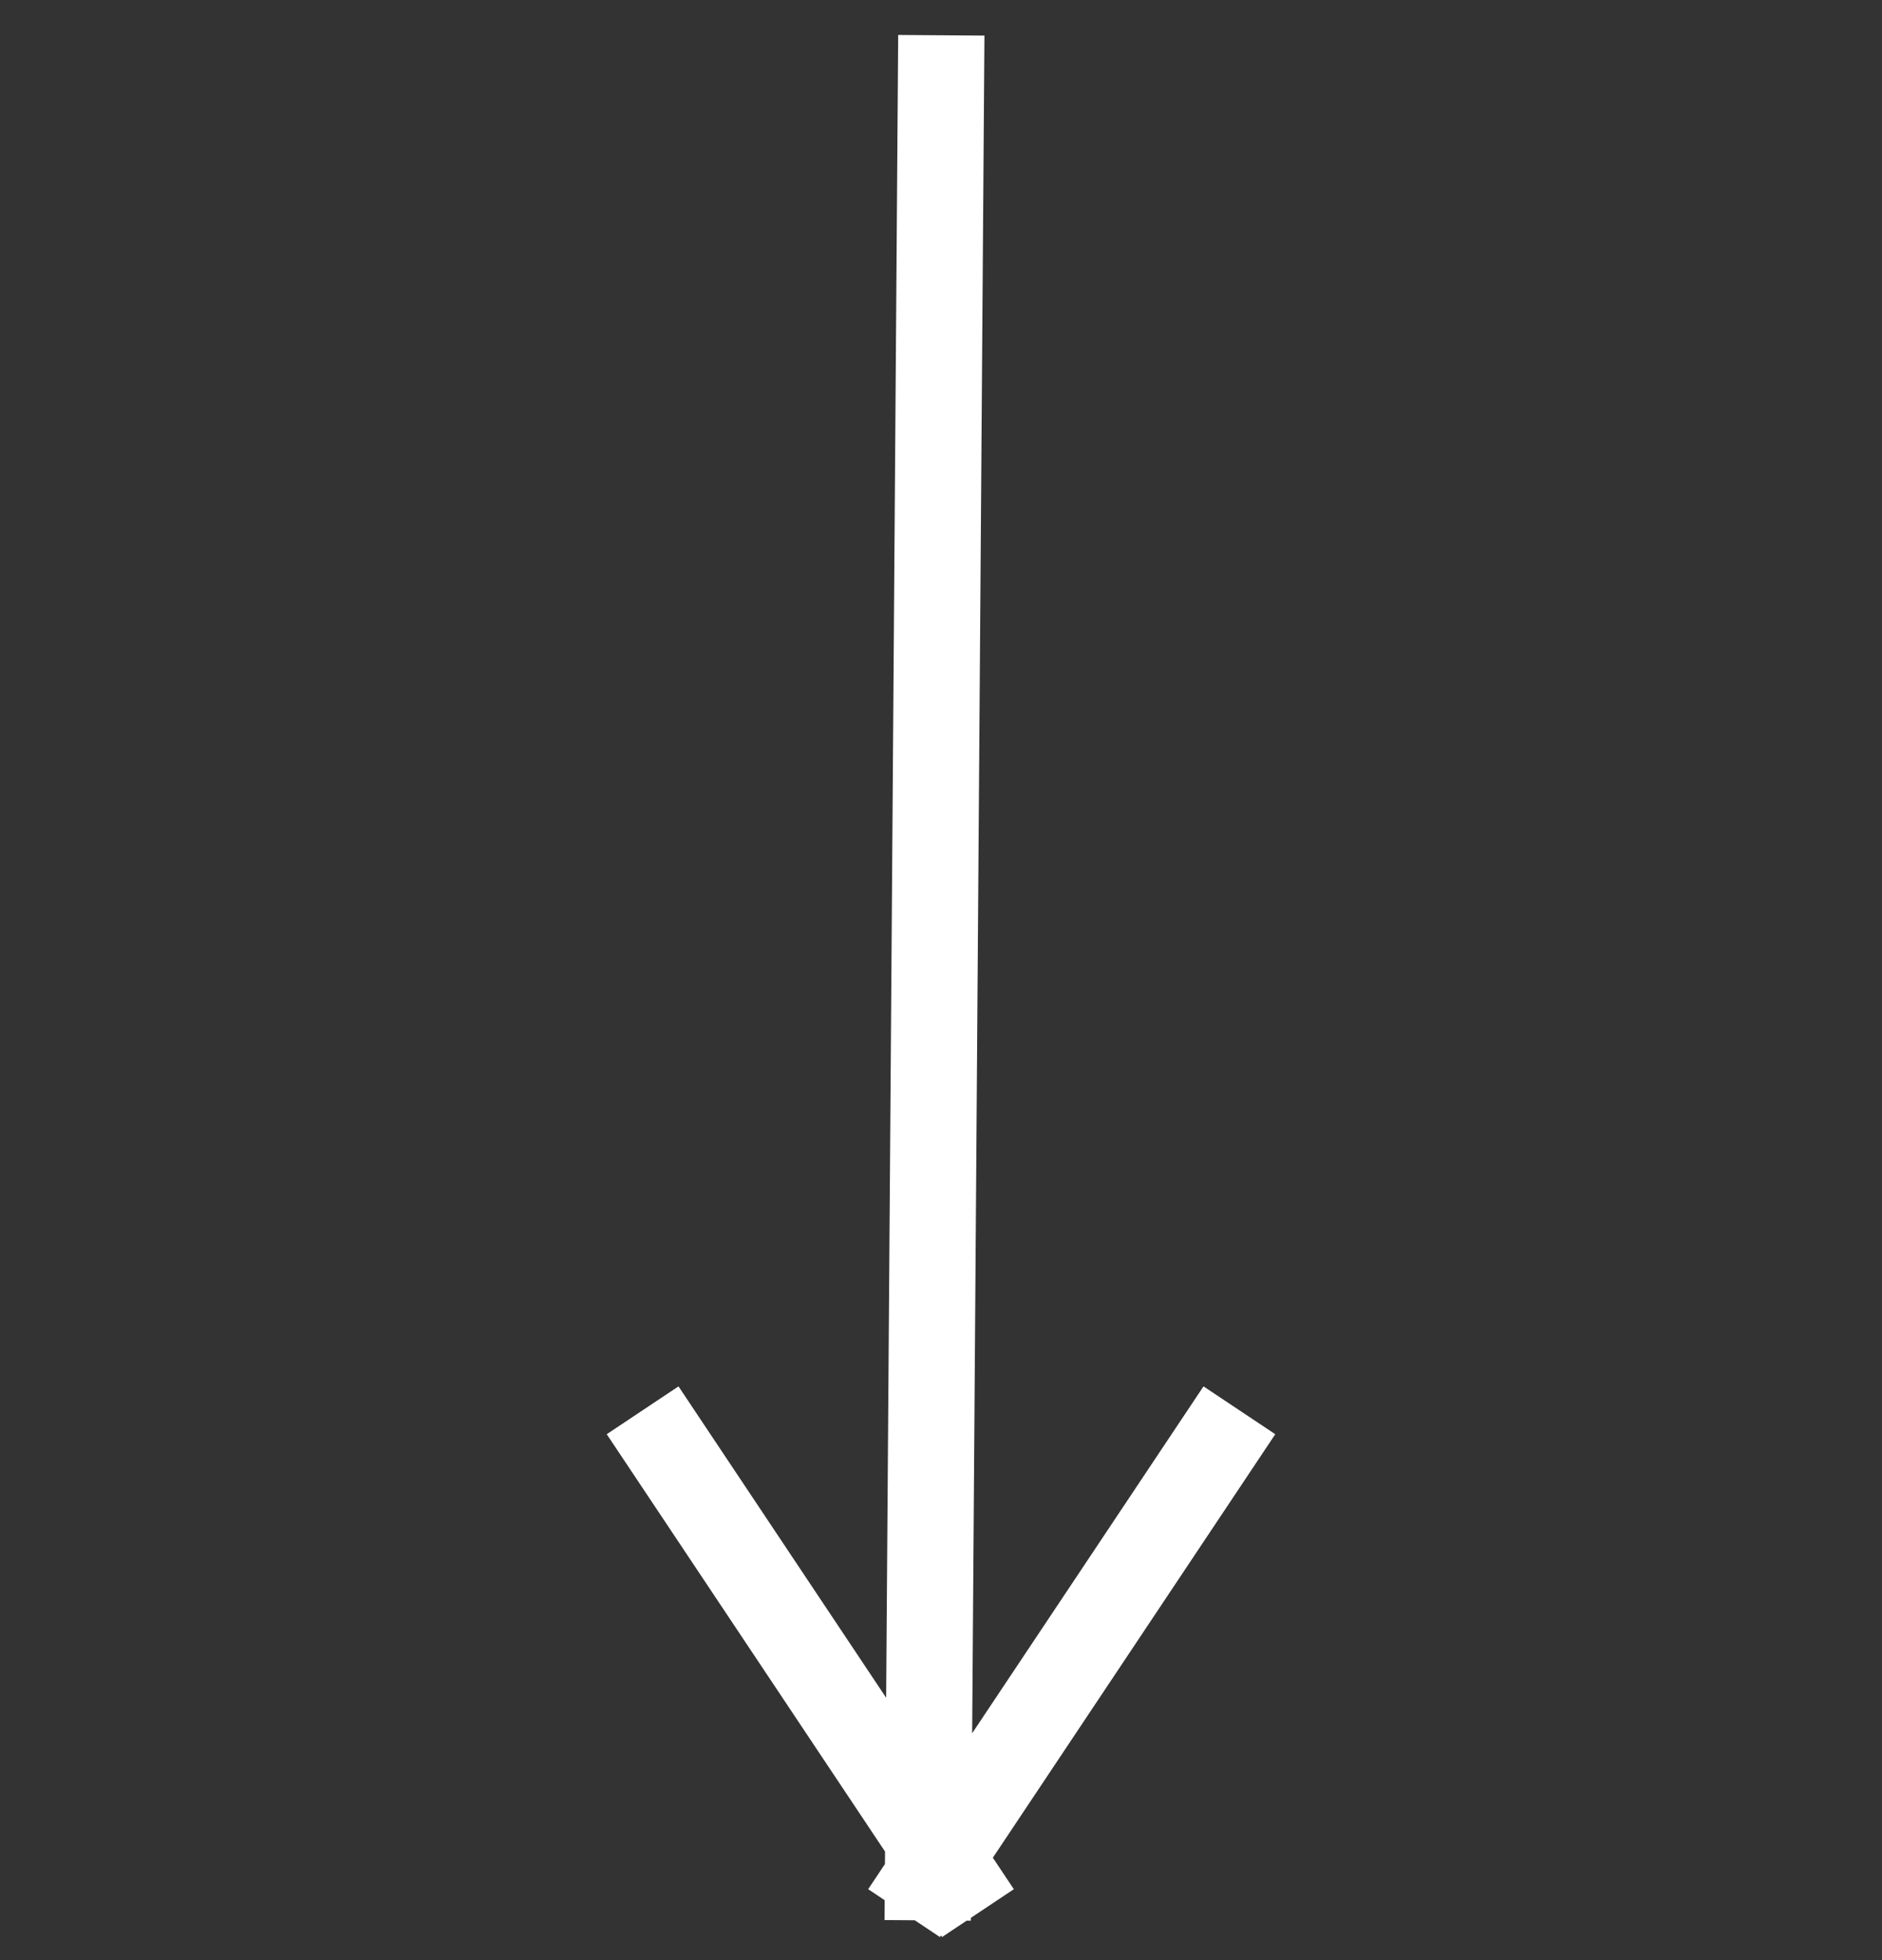 <?xml version="1.0" encoding="UTF-8"?>
<svg width="24px" height="25px" viewBox="0 0 24 25" version="1.1" xmlns="http://www.w3.org/2000/svg" xmlns:xlink="http://www.w3.org/1999/xlink">
    <rect x="0" y="0" width="24" height="25" fill="#333333" stroke="none"/>
    <g id="加入公社" stroke="none" stroke-width="1" fill="none" fill-rule="evenodd" stroke-linecap="square">
        <g transform="translate(-948, -1016)" id="形状结合备份-9" stroke="#FFFFFF" stroke-width="1.1">
            <path d="M948.5,1028.5 L971.443,1028.666 M965.945,1025 L971.443,1028.666 M965.945,1032 L971.443,1028.334" transform="translate(960, 1028.5) rotate(-270) translate(-960, -1028.5) "></path>
        </g>
    </g>
</svg>